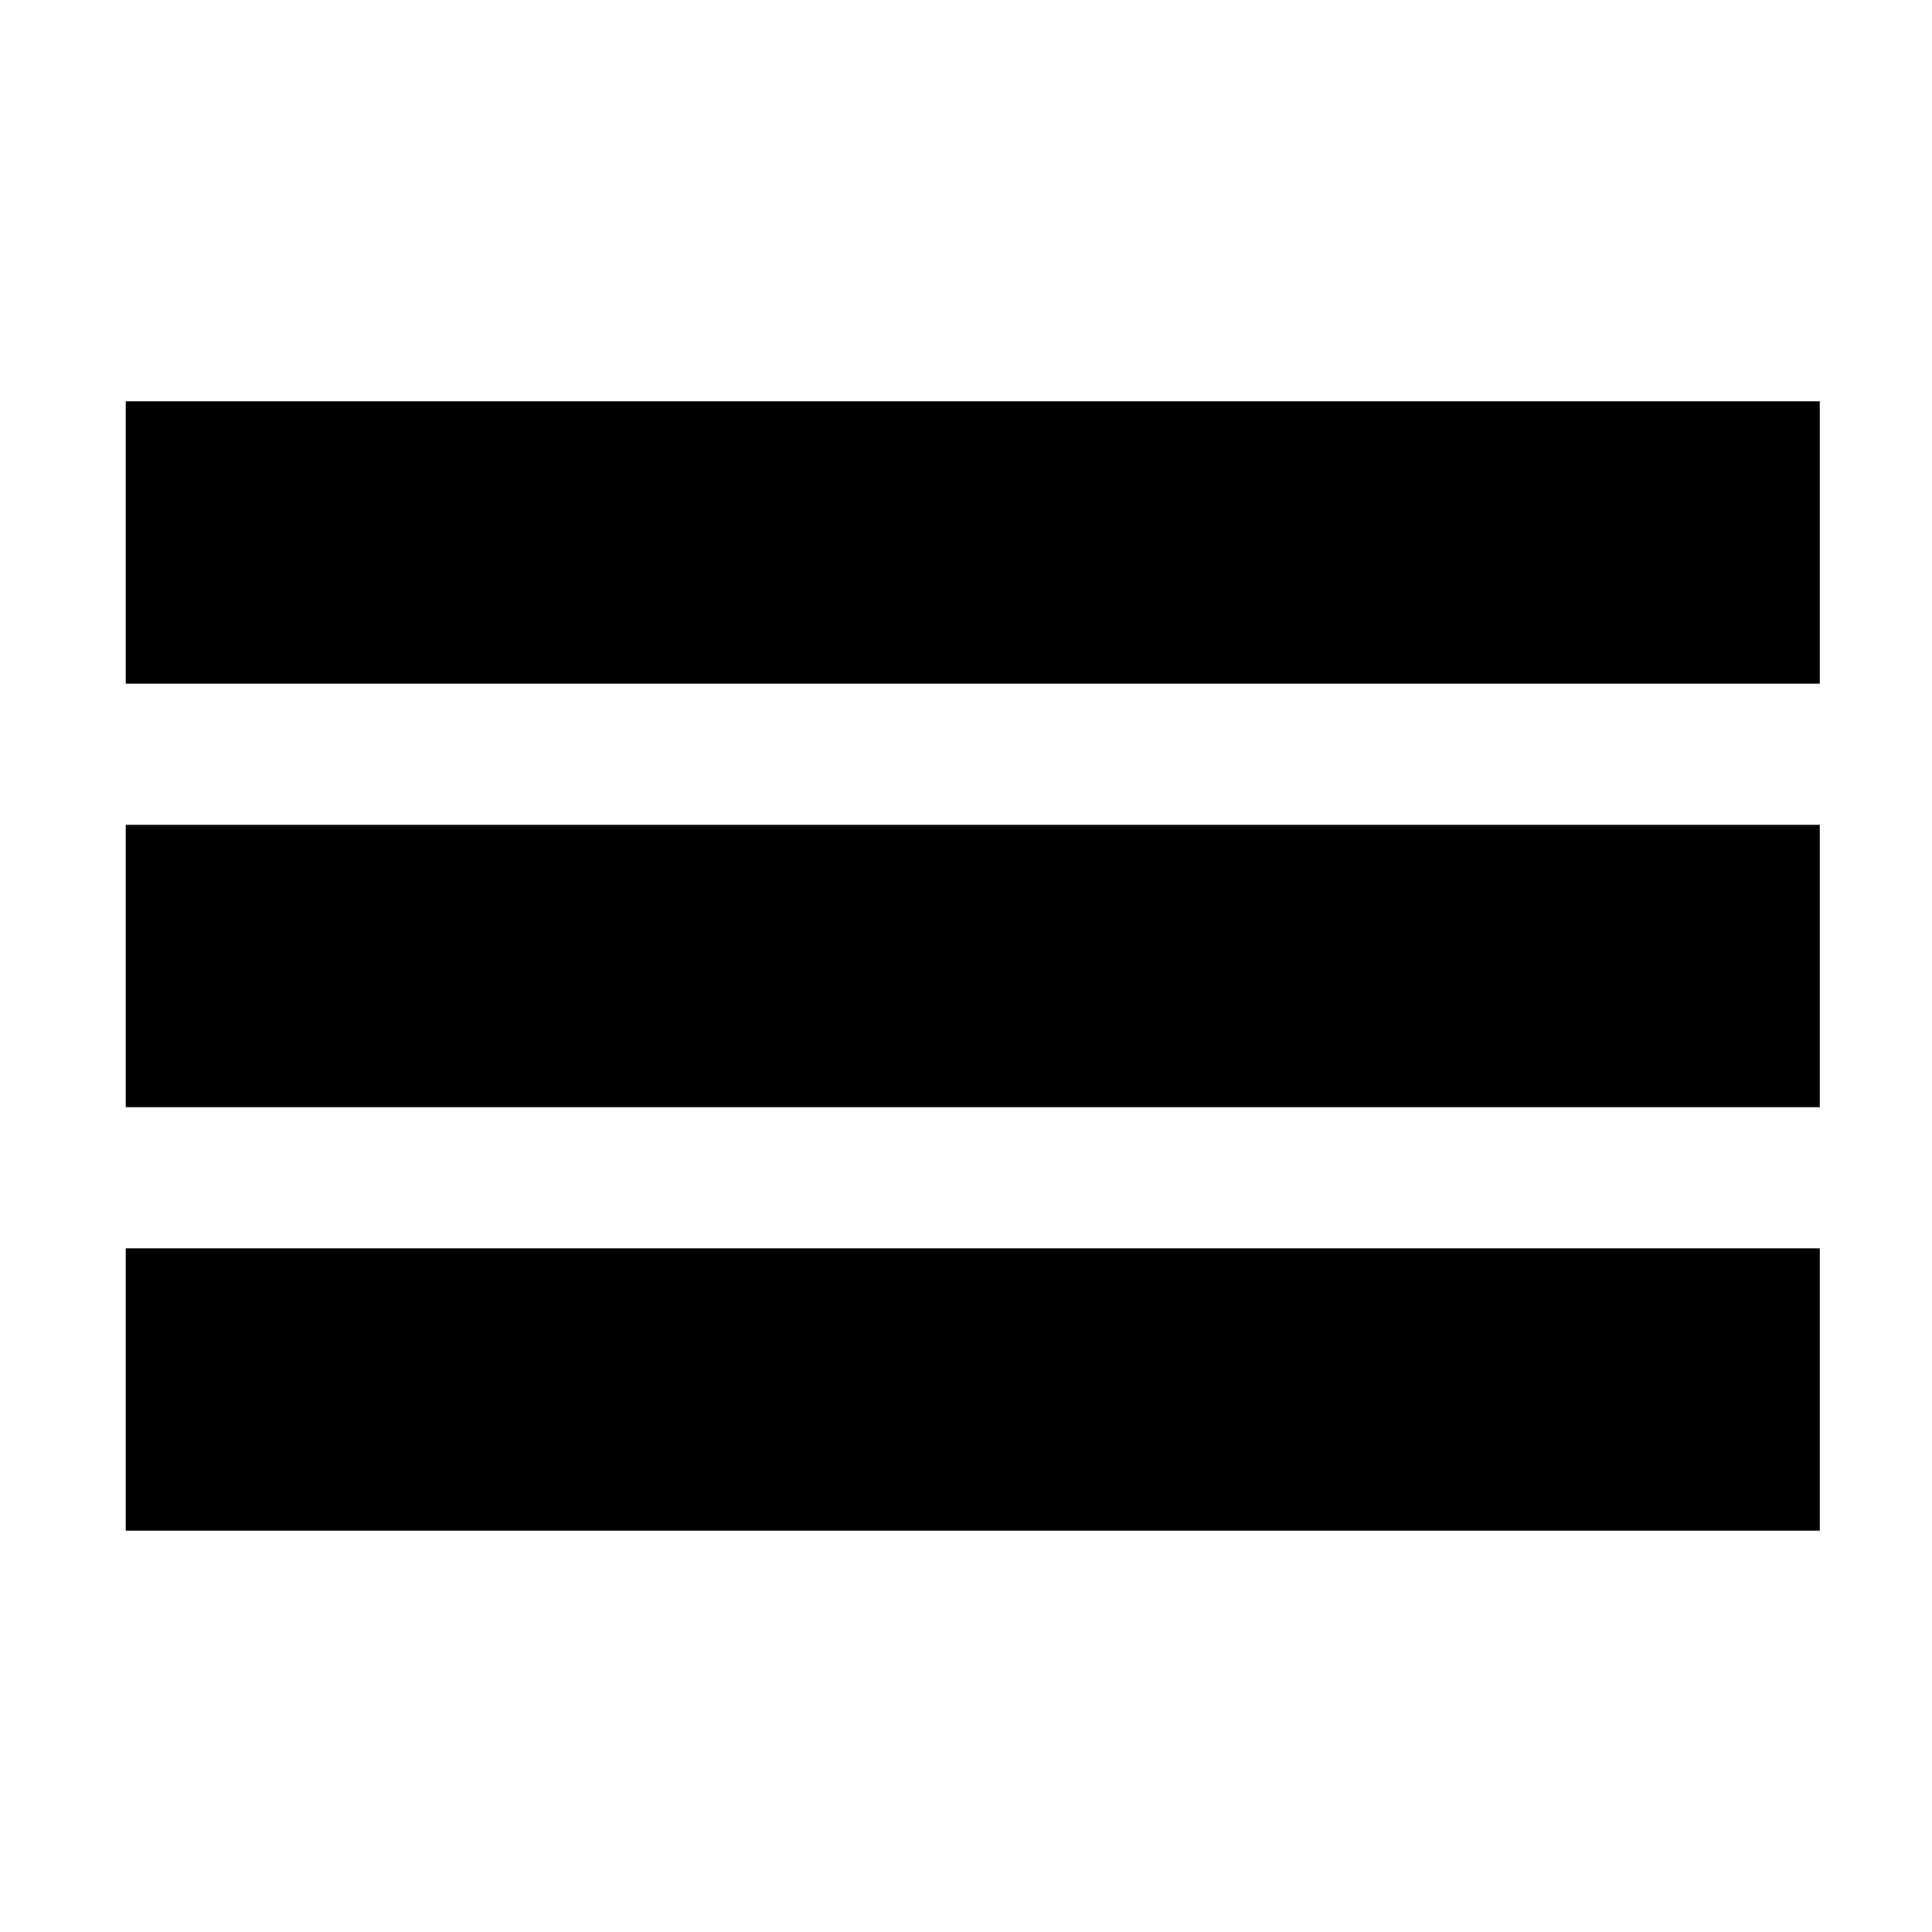 <?xml version="1.0" encoding="UTF-8"?>
<!-- Uploaded to: ICON Repo, www.iconrepo.com, Generator: ICON Repo Mixer Tools -->
<svg fill="#000000" width="800px" height="800px" version="1.1" viewBox="144 144 512 512" xmlns="http://www.w3.org/2000/svg">
 <g fill-rule="evenodd">
  <path d="m177.32 362.59h448.94v74.824h-448.94z"/>
  <path d="m177.32 250.35h448.94v74.824h-448.94z"/>
  <path d="m177.32 474.82h448.94v74.824h-448.94z"/>
 </g>
</svg>